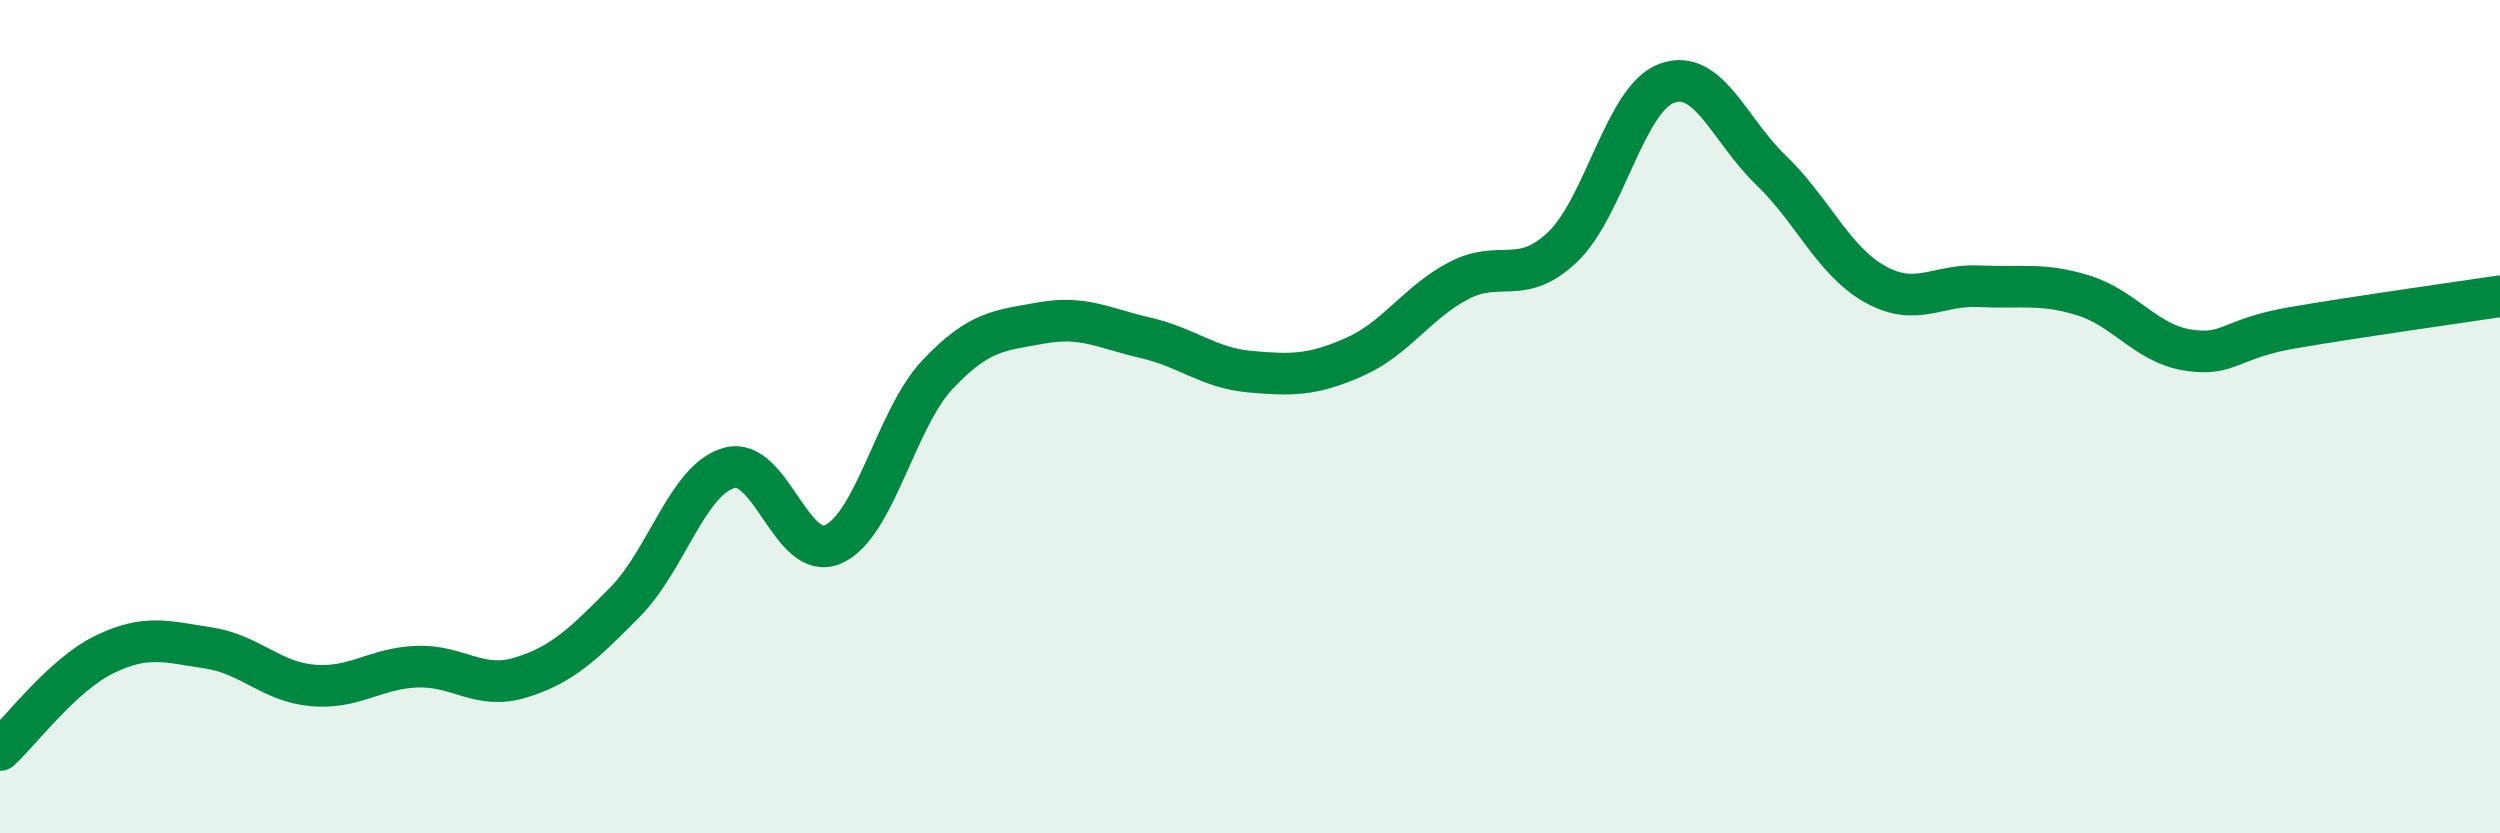 
    <svg width="60" height="20" viewBox="0 0 60 20" xmlns="http://www.w3.org/2000/svg">
      <path
        d="M 0,18 C 0.5,17.54 1.5,16.2 2.5,15.71 C 3.5,15.22 4,15.4 5,15.55 C 6,15.7 6.5,16.36 7.5,16.45 C 8.5,16.54 9,16.04 10,16 C 11,15.96 11.5,16.57 12.5,16.26 C 13.5,15.95 14,15.46 15,14.45 C 16,13.44 16.5,11.51 17.5,11.23 C 18.5,10.95 19,13.51 20,13.06 C 21,12.61 21.5,10.05 22.5,8.99 C 23.5,7.93 24,7.93 25,7.75 C 26,7.57 26.5,7.88 27.5,8.11 C 28.5,8.34 29,8.83 30,8.92 C 31,9.01 31.5,9.01 32.5,8.57 C 33.5,8.13 34,7.27 35,6.74 C 36,6.21 36.5,6.88 37.5,5.93 C 38.5,4.98 39,2.37 40,2 C 41,1.63 41.5,3.12 42.5,4.08 C 43.5,5.04 44,6.26 45,6.82 C 46,7.38 46.5,6.82 47.5,6.87 C 48.5,6.92 49,6.78 50,7.09 C 51,7.4 51.5,8.24 52.5,8.4 C 53.5,8.56 53.5,8.13 55,7.87 C 56.5,7.61 59,7.26 60,7.11L60 20L0 20Z"
        fill="#008740"
        opacity="0.1"
        stroke-linecap="round"
        stroke-linejoin="round"
      />
      <path
        d="M 0,18 C 0.5,17.54 1.5,16.2 2.5,15.71 C 3.5,15.22 4,15.4 5,15.55 C 6,15.7 6.5,16.36 7.5,16.45 C 8.5,16.54 9,16.04 10,16 C 11,15.96 11.5,16.57 12.5,16.26 C 13.5,15.95 14,15.46 15,14.45 C 16,13.44 16.5,11.51 17.5,11.23 C 18.5,10.95 19,13.51 20,13.06 C 21,12.61 21.5,10.05 22.5,8.99 C 23.5,7.93 24,7.93 25,7.75 C 26,7.57 26.5,7.88 27.5,8.11 C 28.5,8.34 29,8.83 30,8.92 C 31,9.01 31.5,9.01 32.5,8.57 C 33.5,8.13 34,7.27 35,6.74 C 36,6.21 36.5,6.88 37.5,5.93 C 38.5,4.98 39,2.37 40,2 C 41,1.63 41.5,3.12 42.5,4.08 C 43.5,5.04 44,6.26 45,6.82 C 46,7.38 46.5,6.82 47.5,6.87 C 48.5,6.92 49,6.78 50,7.09 C 51,7.4 51.5,8.24 52.5,8.4 C 53.5,8.56 53.5,8.13 55,7.87 C 56.5,7.61 59,7.26 60,7.11"
        stroke="#008740"
        stroke-width="1"
        fill="none"
        stroke-linecap="round"
        stroke-linejoin="round"
      />
    </svg>
  